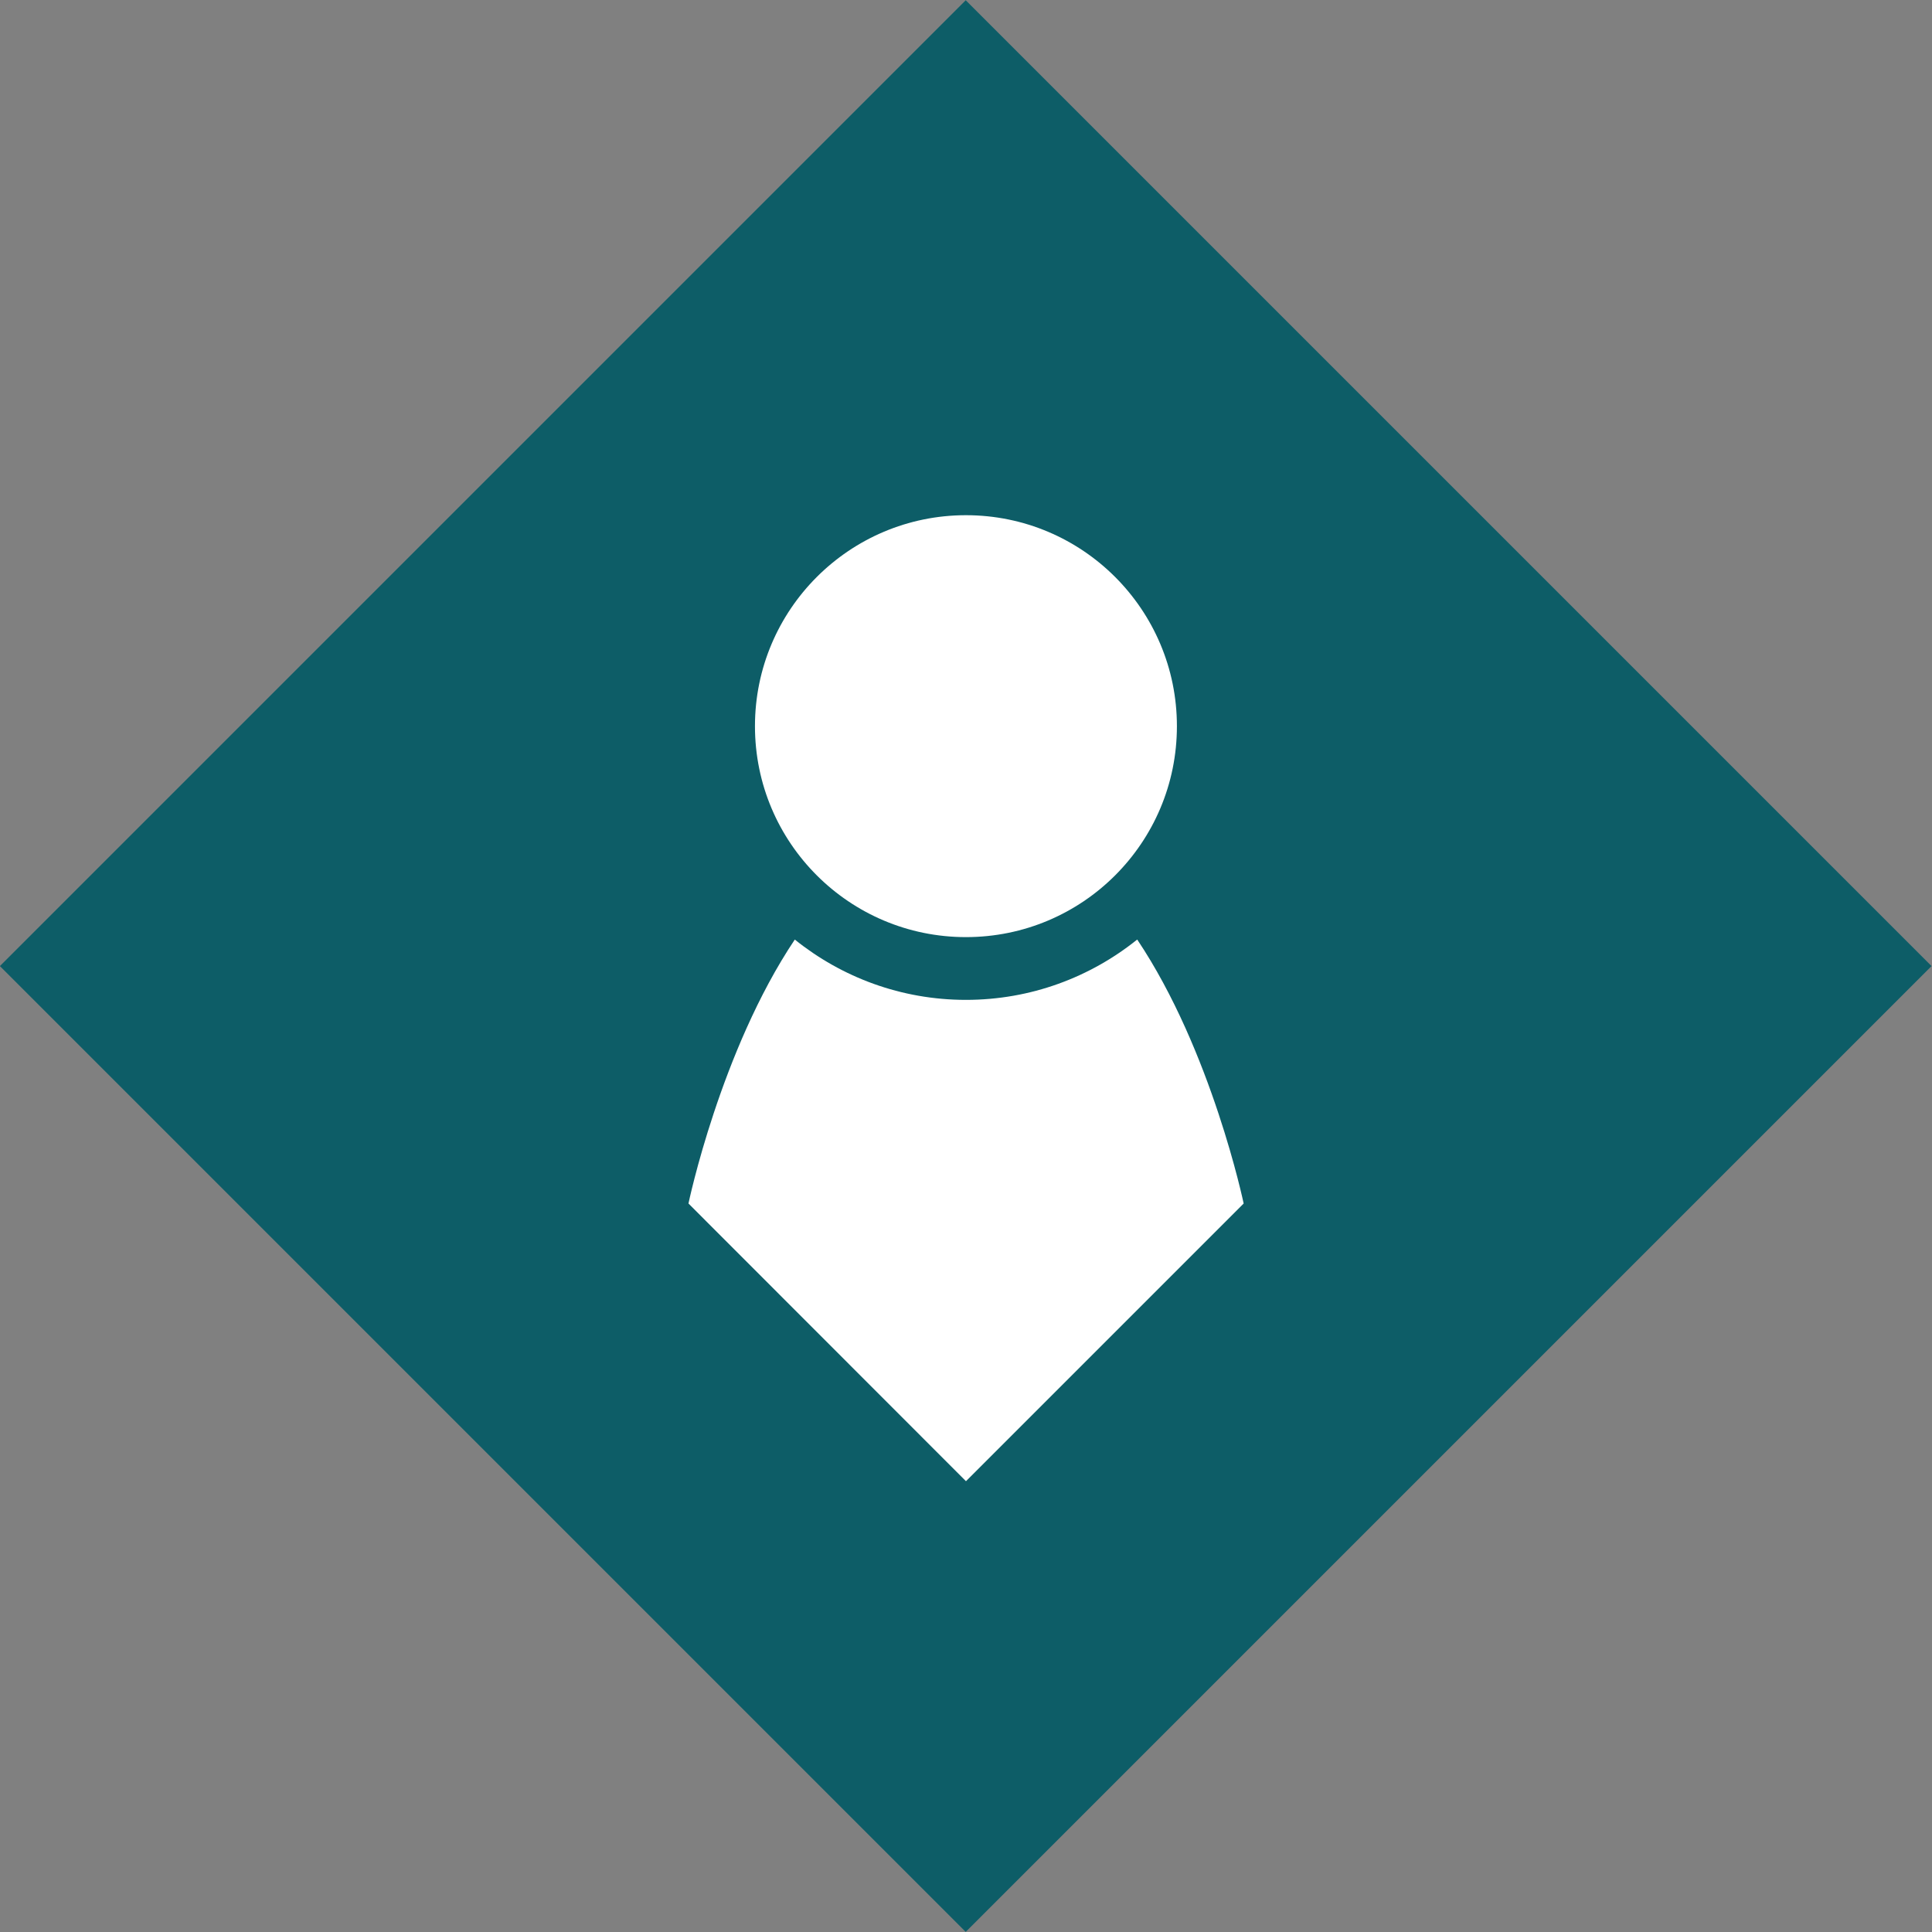 <?xml version="1.0" encoding="utf-8"?>
<!-- Generator: Adobe Illustrator 16.0.0, SVG Export Plug-In . SVG Version: 6.00 Build 0)  -->
<!DOCTYPE svg PUBLIC "-//W3C//DTD SVG 1.1//EN" "http://www.w3.org/Graphics/SVG/1.1/DTD/svg11.dtd">
<svg version="1.1" id="New" xmlns="http://www.w3.org/2000/svg" xmlns:xlink="http://www.w3.org/1999/xlink" x="0px" y="0px"
	 width="60px" height="60px" viewBox="0 0 60 60" enable-background="new 0 0 60 60" xml:space="preserve">
<rect x="0" y="0" width="60" height="60" fill="#808080" stroke="none"/>
<rect x="8.785" y="8.788" transform="matrix(0.707 -0.707 0.707 0.707 -12.427 30)" fill="#0D5D67" width="42.425" height="42.425"/>
<g>
	<path fill="#FFFFFF" d="M35.317,29.178c-1.456,1.17-3.304,1.874-5.319,1.874c-2.012,0-3.859-0.703-5.315-1.873
		c-2.311,3.452-3.302,8.197-3.302,8.197L29.999,46l8.624-8.624C38.623,37.376,37.631,32.63,35.317,29.178z"/>
	<path fill="#FFFFFF" d="M36.55,22.552c0,3.619-2.93,6.551-6.552,6.551c-3.617,0-6.552-2.932-6.552-6.551
		c0-3.618,2.935-6.552,6.552-6.552C33.62,16,36.55,18.935,36.55,22.552z"/>
</g>
</svg>
